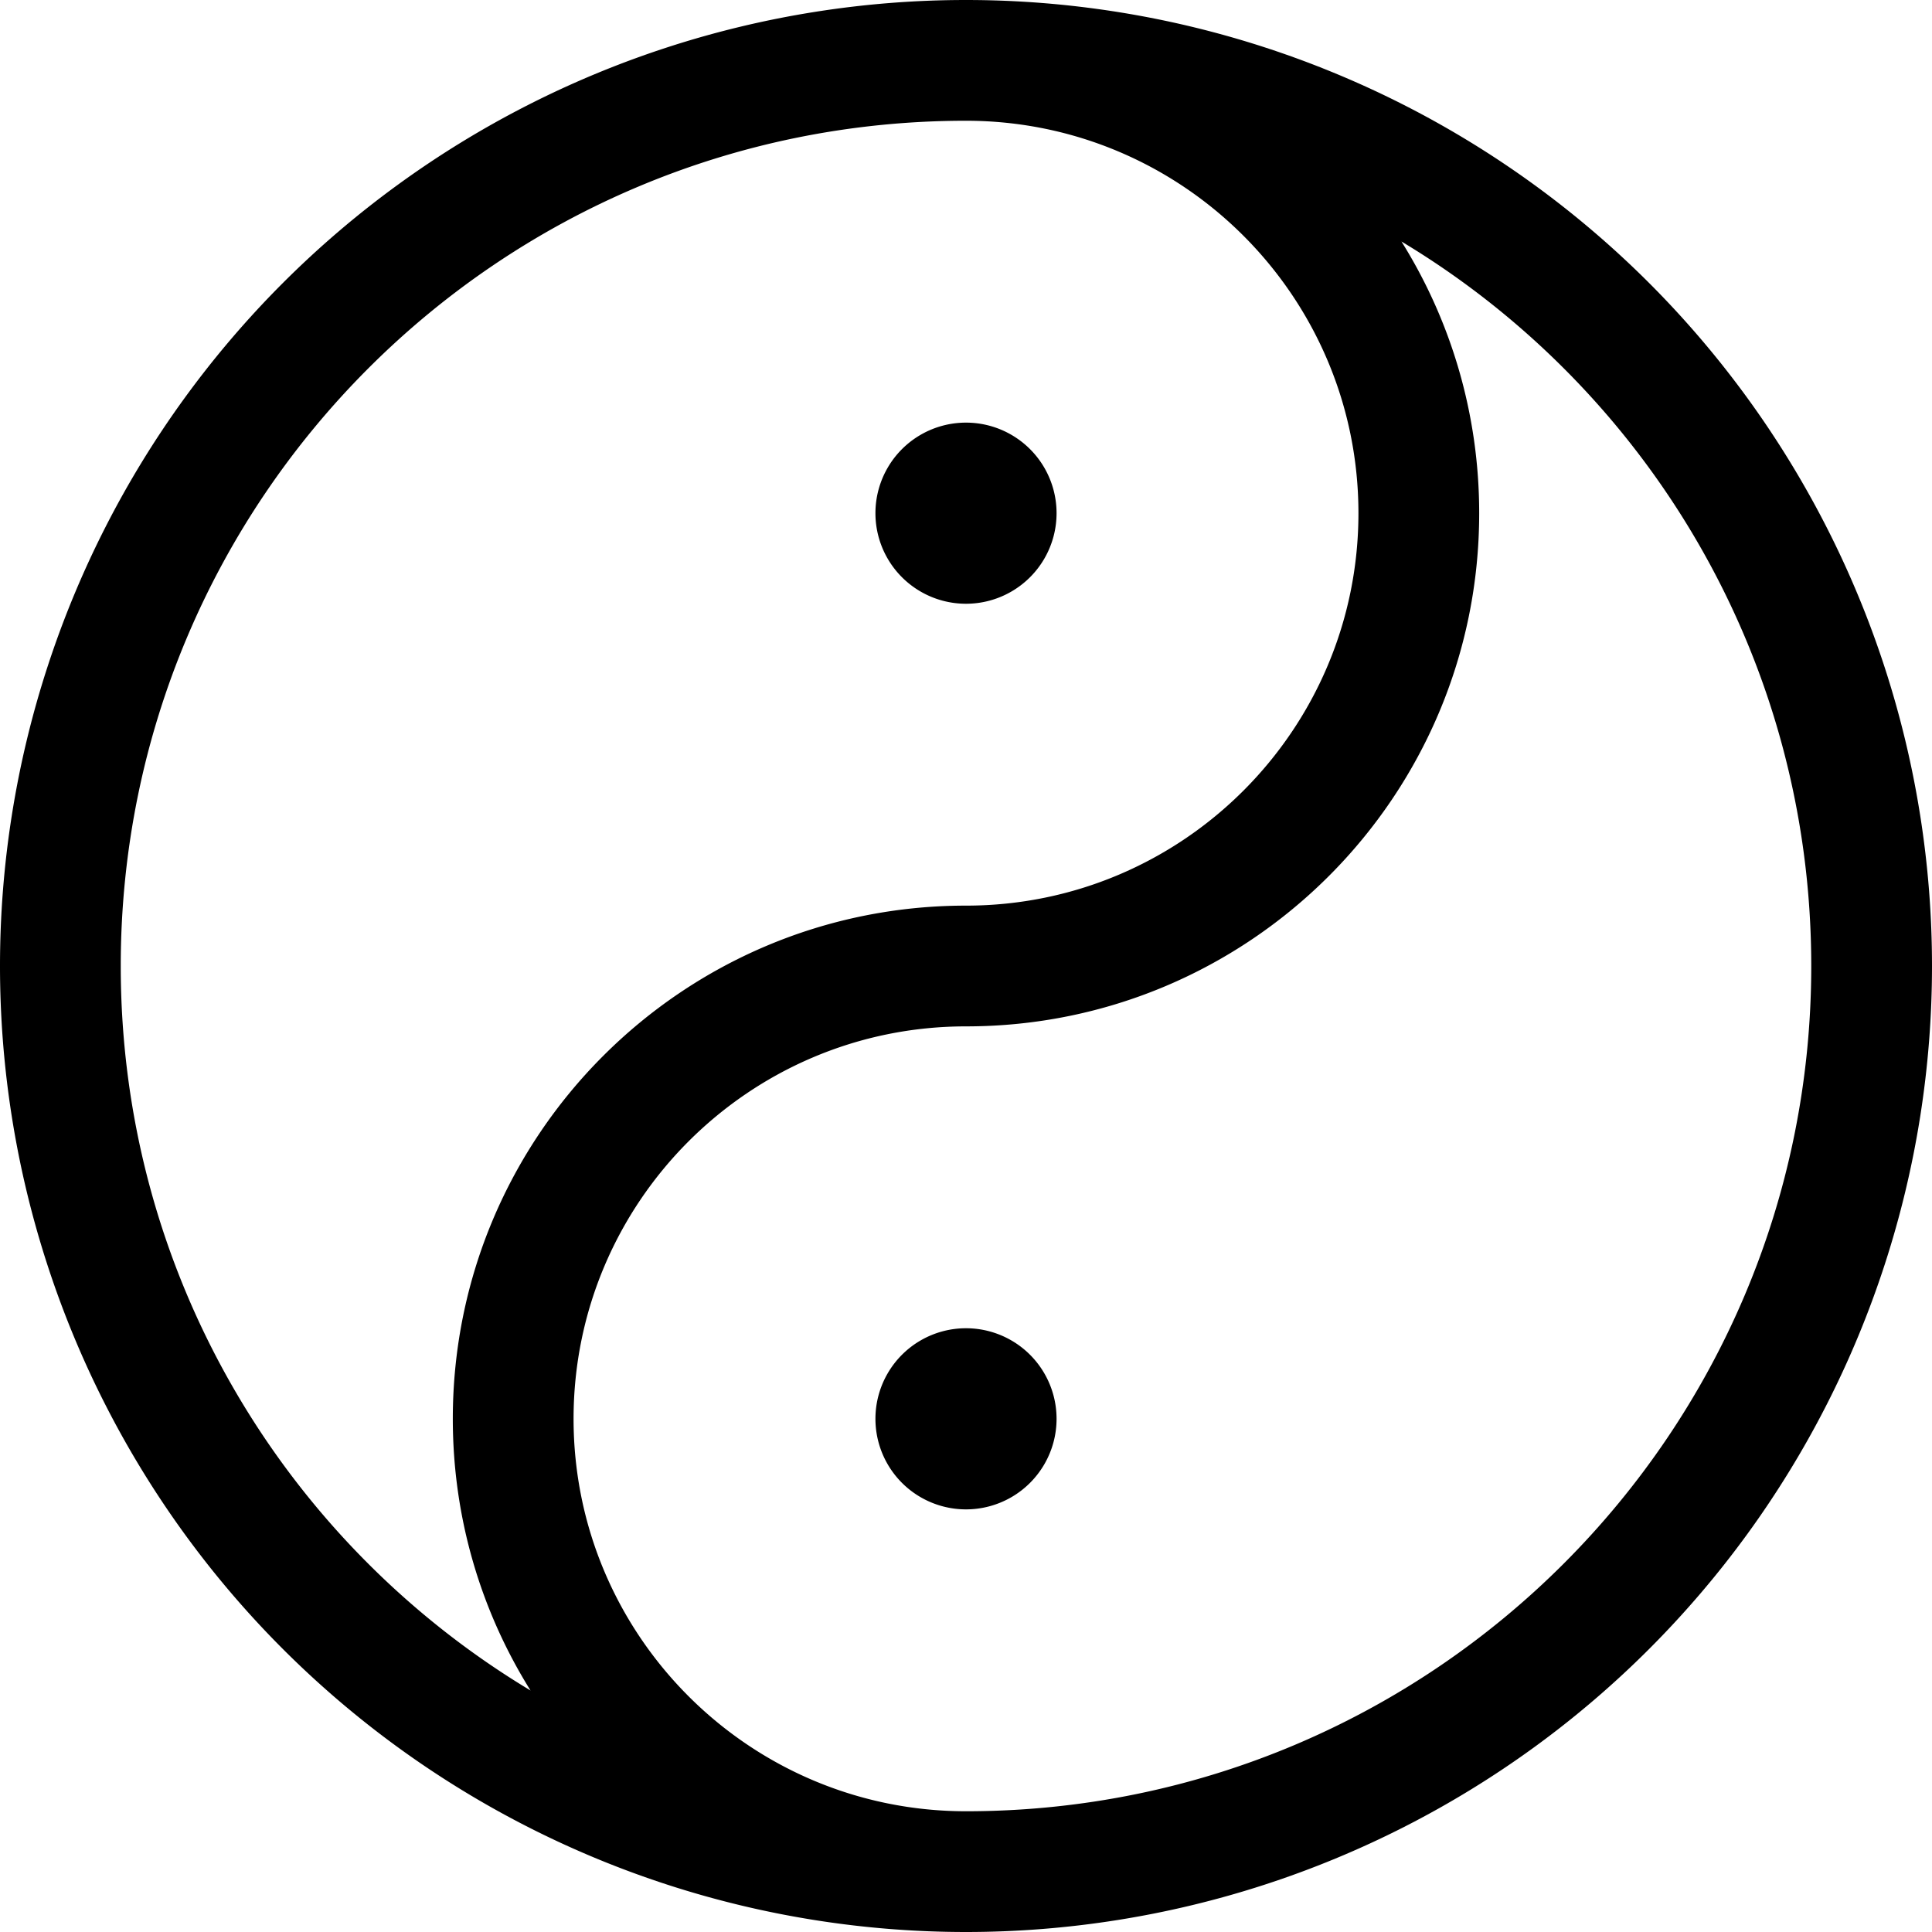 <svg xmlns="http://www.w3.org/2000/svg" viewBox="0 0 512 512"><!--! Font Awesome Pro 6.7.2 by @fontawesome - https://fontawesome.com License - https://fontawesome.com/license (Commercial License) Copyright 2024 Fonticons, Inc. --><path d="M480 256c0 123.7-100.3 224-224 224c-57.4 0-104-46.6-104-104s46.6-104 104-104c75.1 0 136-60.9 136-136c0-26.5-7.6-51.2-20.6-72C436.5 103.1 480 174.5 480 256zM256 32c57.4 0 104 46.6 104 104s-46.6 104-104 104c-75.1 0-136 60.9-136 136c0 26.5 7.6 51.2 20.6 72C75.5 408.9 32 337.5 32 256C32 132.3 132.3 32 256 32zm0 480A256 256 0 1 0 256 0a256 256 0 1 0 0 512zm24-136a24 24 0 1 0 -48 0 24 24 0 1 0 48 0zM256 160a24 24 0 1 0 0-48 24 24 0 1 0 0 48z"/></svg>